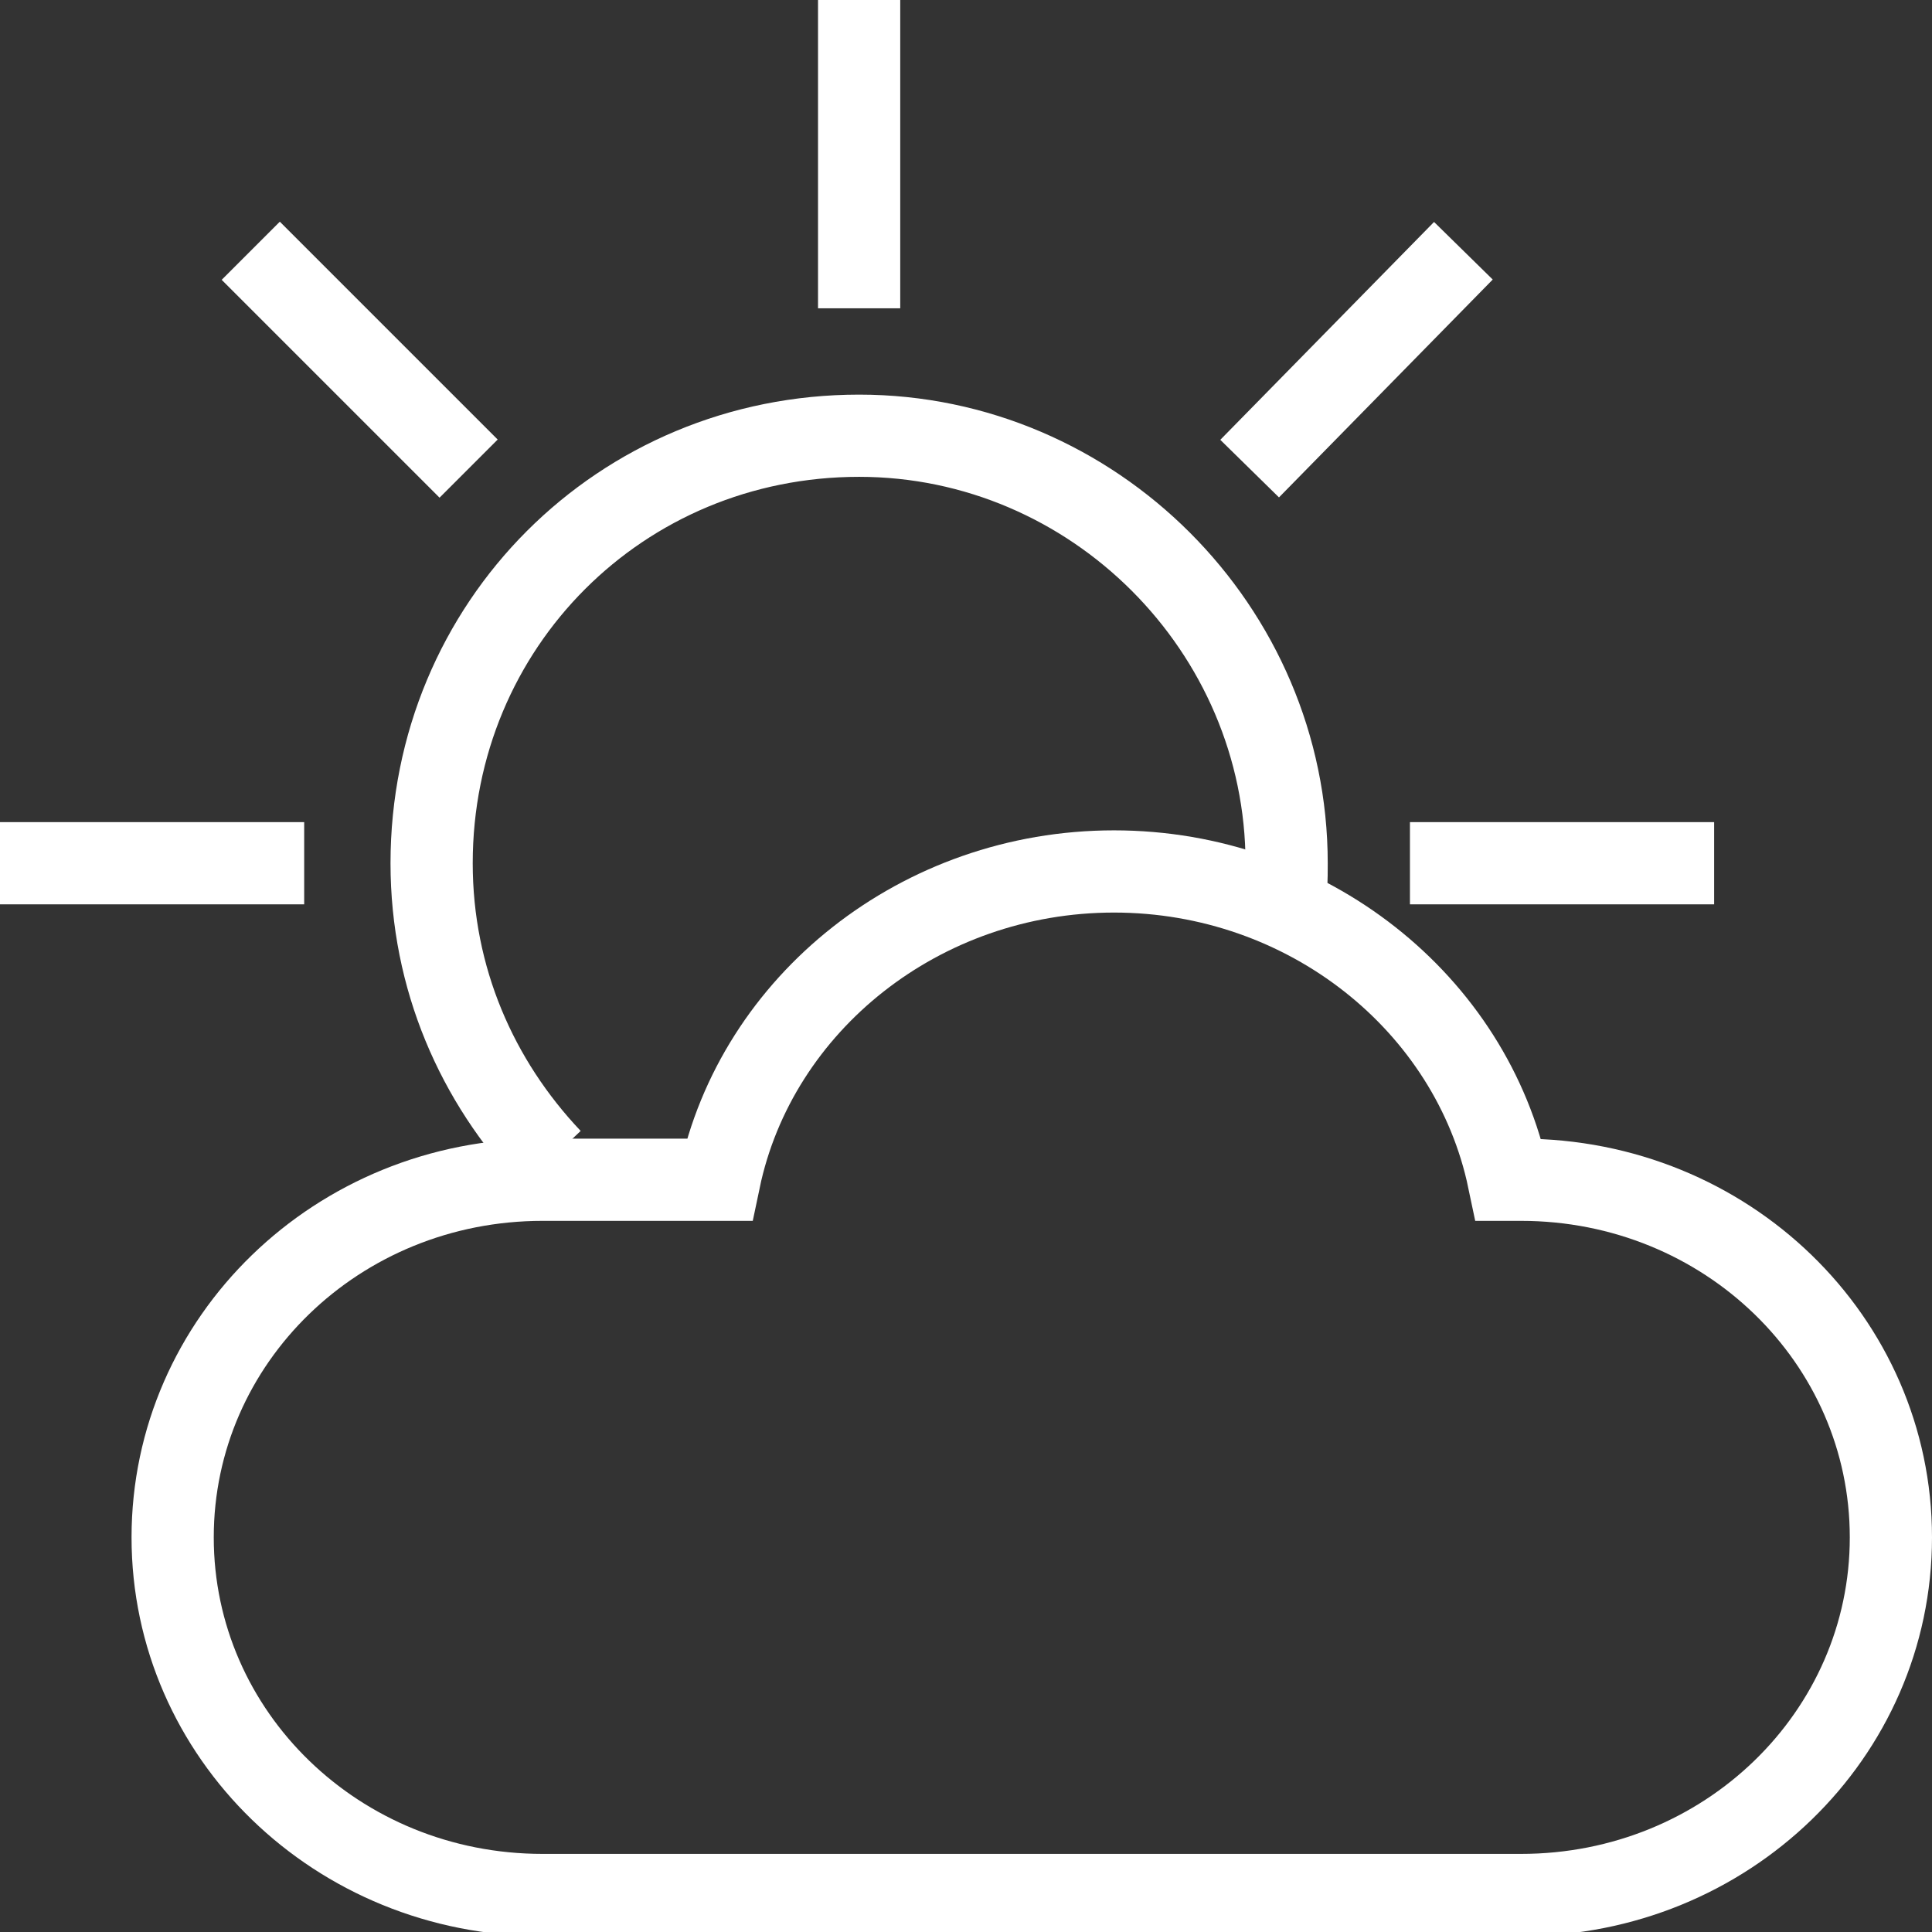 <?xml version="1.0" encoding="utf-8"?>
<!-- Generator: Adobe Illustrator 21.0.0, SVG Export Plug-In . SVG Version: 6.00 Build 0)  -->
<svg version="1.1" id="Layer_1" xmlns="http://www.w3.org/2000/svg" xmlns:xlink="http://www.w3.org/1999/xlink" x="0px" y="0px"
	 viewBox="0 0 47 47" style="enable-background:new 0 0 47 47;" xml:space="preserve">
<rect x="0" y="0" width="47" height="47" fill="#333333" stroke="none"/>
<style type="text/css">
	.st0{fill:none;stroke:#FFFFFF;stroke-width:2;stroke-miterlimit:10;}
</style>
<g>
	<path class="st0" d="M37,28.7h-0.3c-0.9-4.3-4.9-7.5-9.6-7.5c-4.7,0-8.7,3.2-9.6,7.5h-4.3c-5,0-9,3.9-9,8.7l0,0c0,4.8,4,8.7,9,8.7
		H37c5,0,9-3.9,9-8.7l0,0C46,32.6,42,28.7,37,28.7z"/>
	<path class="st0" d="M13.4,28.2c-1.8-1.9-2.9-4.4-2.9-7.2c0-5.8,4.6-10.4,10.4-10.4c5.7,0,10.4,4.7,10.4,10.4c0,0.4,0,0.7-0.1,1.1"
		/>
	<line class="st0" x1="20.9" y1="0" x2="20.9" y2="7.5"/>
	<g>
		<line class="st0" x1="41.7" y1="21" x2="34.3" y2="21"/>
		<line class="st0" x1="7.4" y1="21" x2="0" y2="21"/>
	</g>
	<line class="st0" x1="35.6" y1="6.1" x2="30.4" y2="11.4"/>
	<line class="st0" x1="11.4" y1="11.4" x2="6.1" y2="6.1"/>
</g>
</svg>
